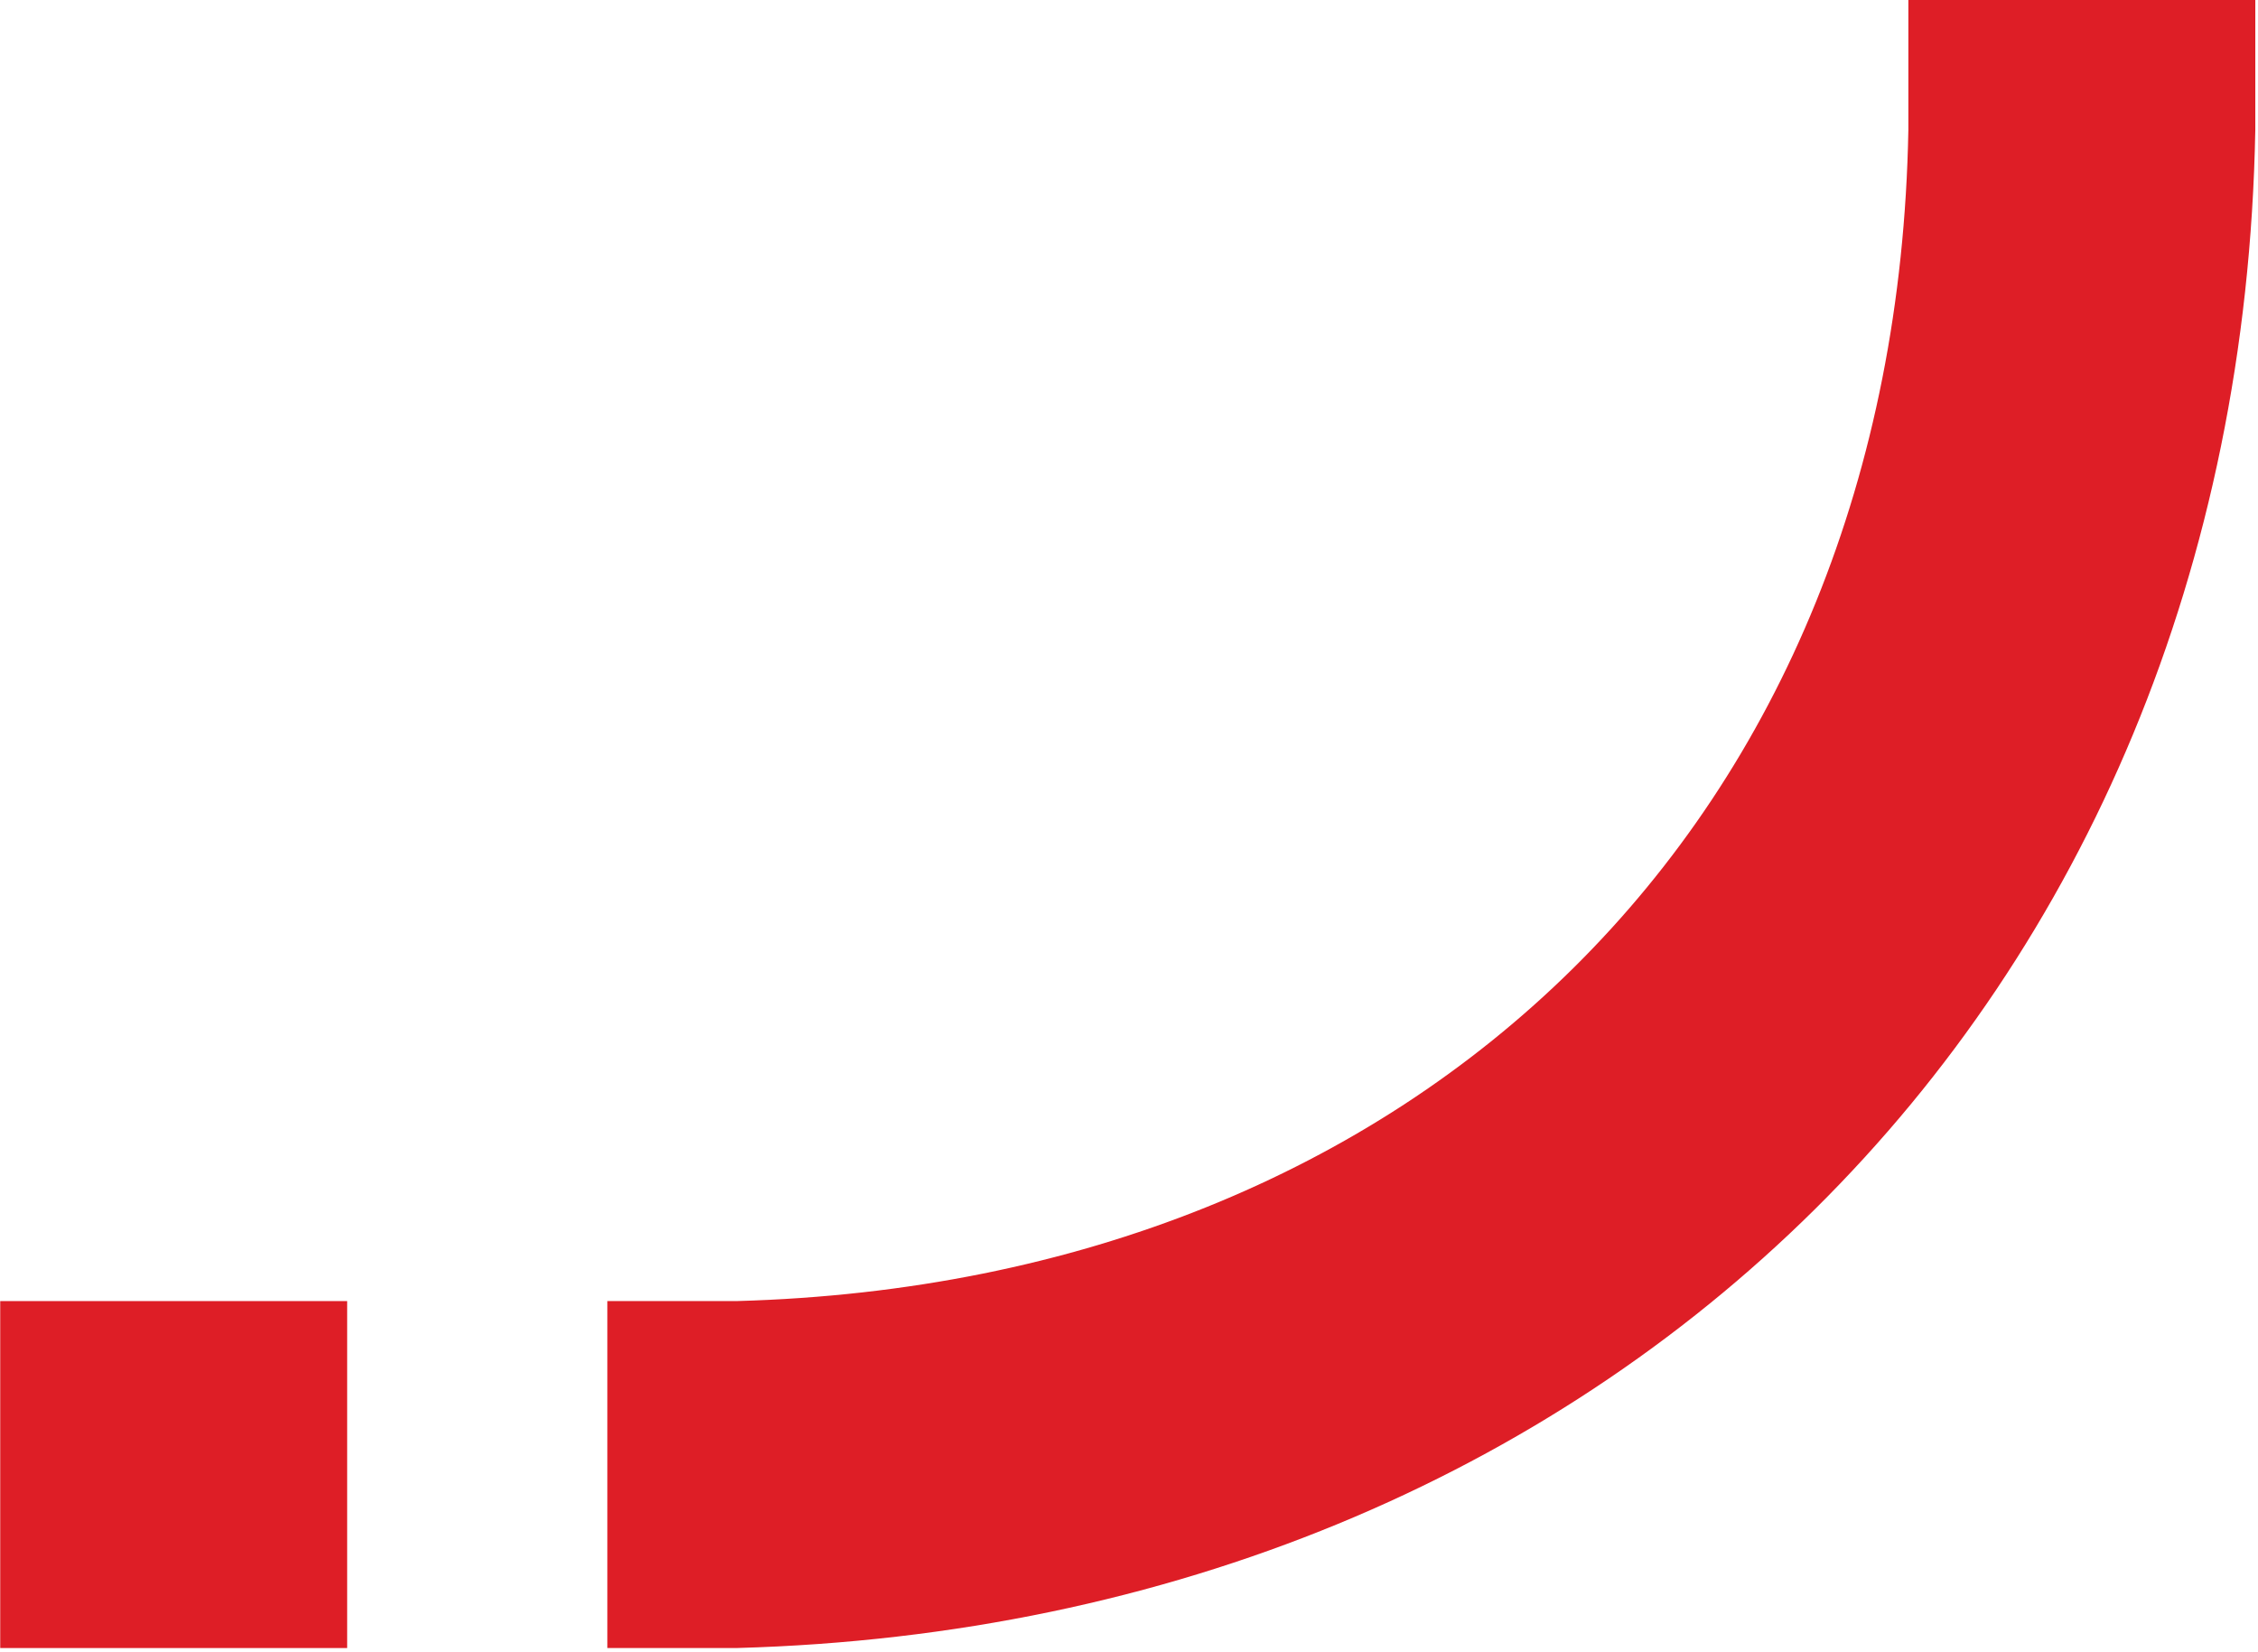 <svg width="123" height="90" viewBox="0 0 123 90" fill="none" xmlns="http://www.w3.org/2000/svg">
<path fill-rule="evenodd" clip-rule="evenodd" d="M122.853 0V7.087C121.976 54.874 87.36 88.448 40.171 89.769H33.084V70.87H40.171C77.275 69.832 103.263 44.77 103.954 7.087V0L122.853 0Z" fill="#DE1E26"/>
<rect x="0.012" y="70.872" width="18.899" height="18.899" fill="#DE1E26"/>
</svg>
